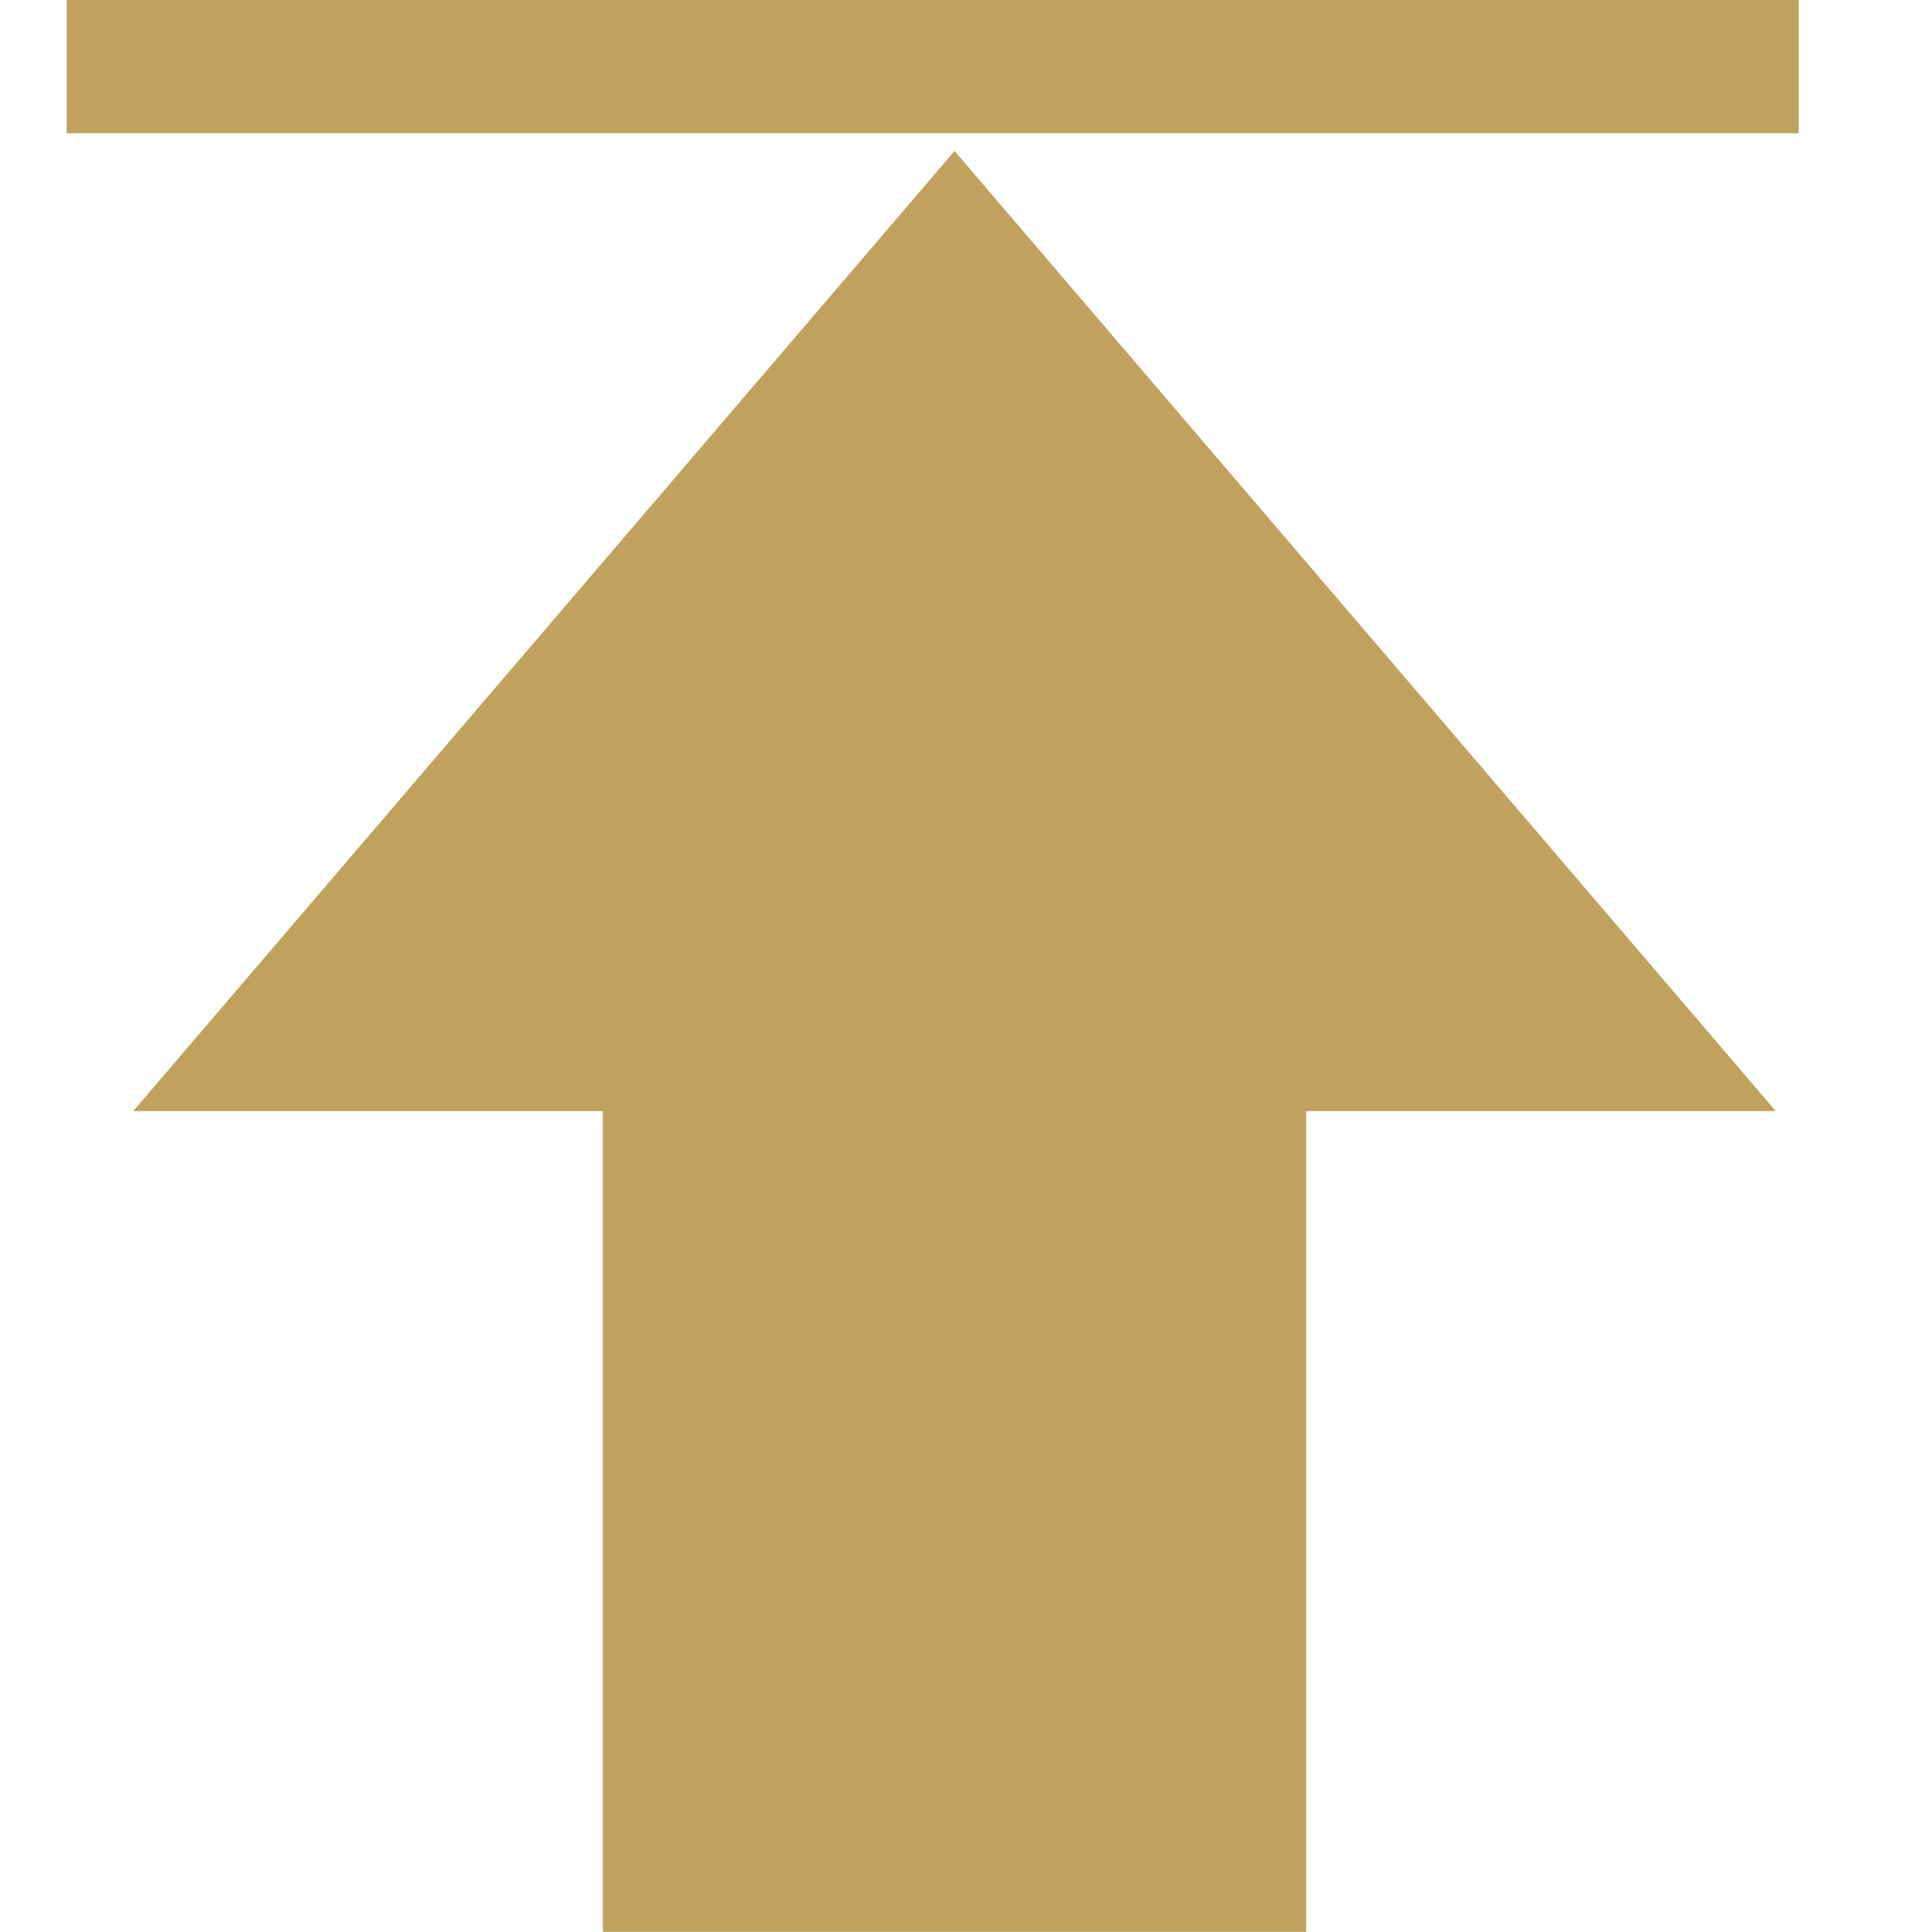 <svg width="29" height="29" viewBox="0 0 29 29" fill="none" xmlns="http://www.w3.org/2000/svg">
<path d="M19.606 28.998V16.678H26.655L14.328 2.266L2 16.678H9.05V28.998H19.606Z" fill="#C0A15D"/>
<rect x="1" width="26" height="2" fill="#C0A15D"/>
</svg>
